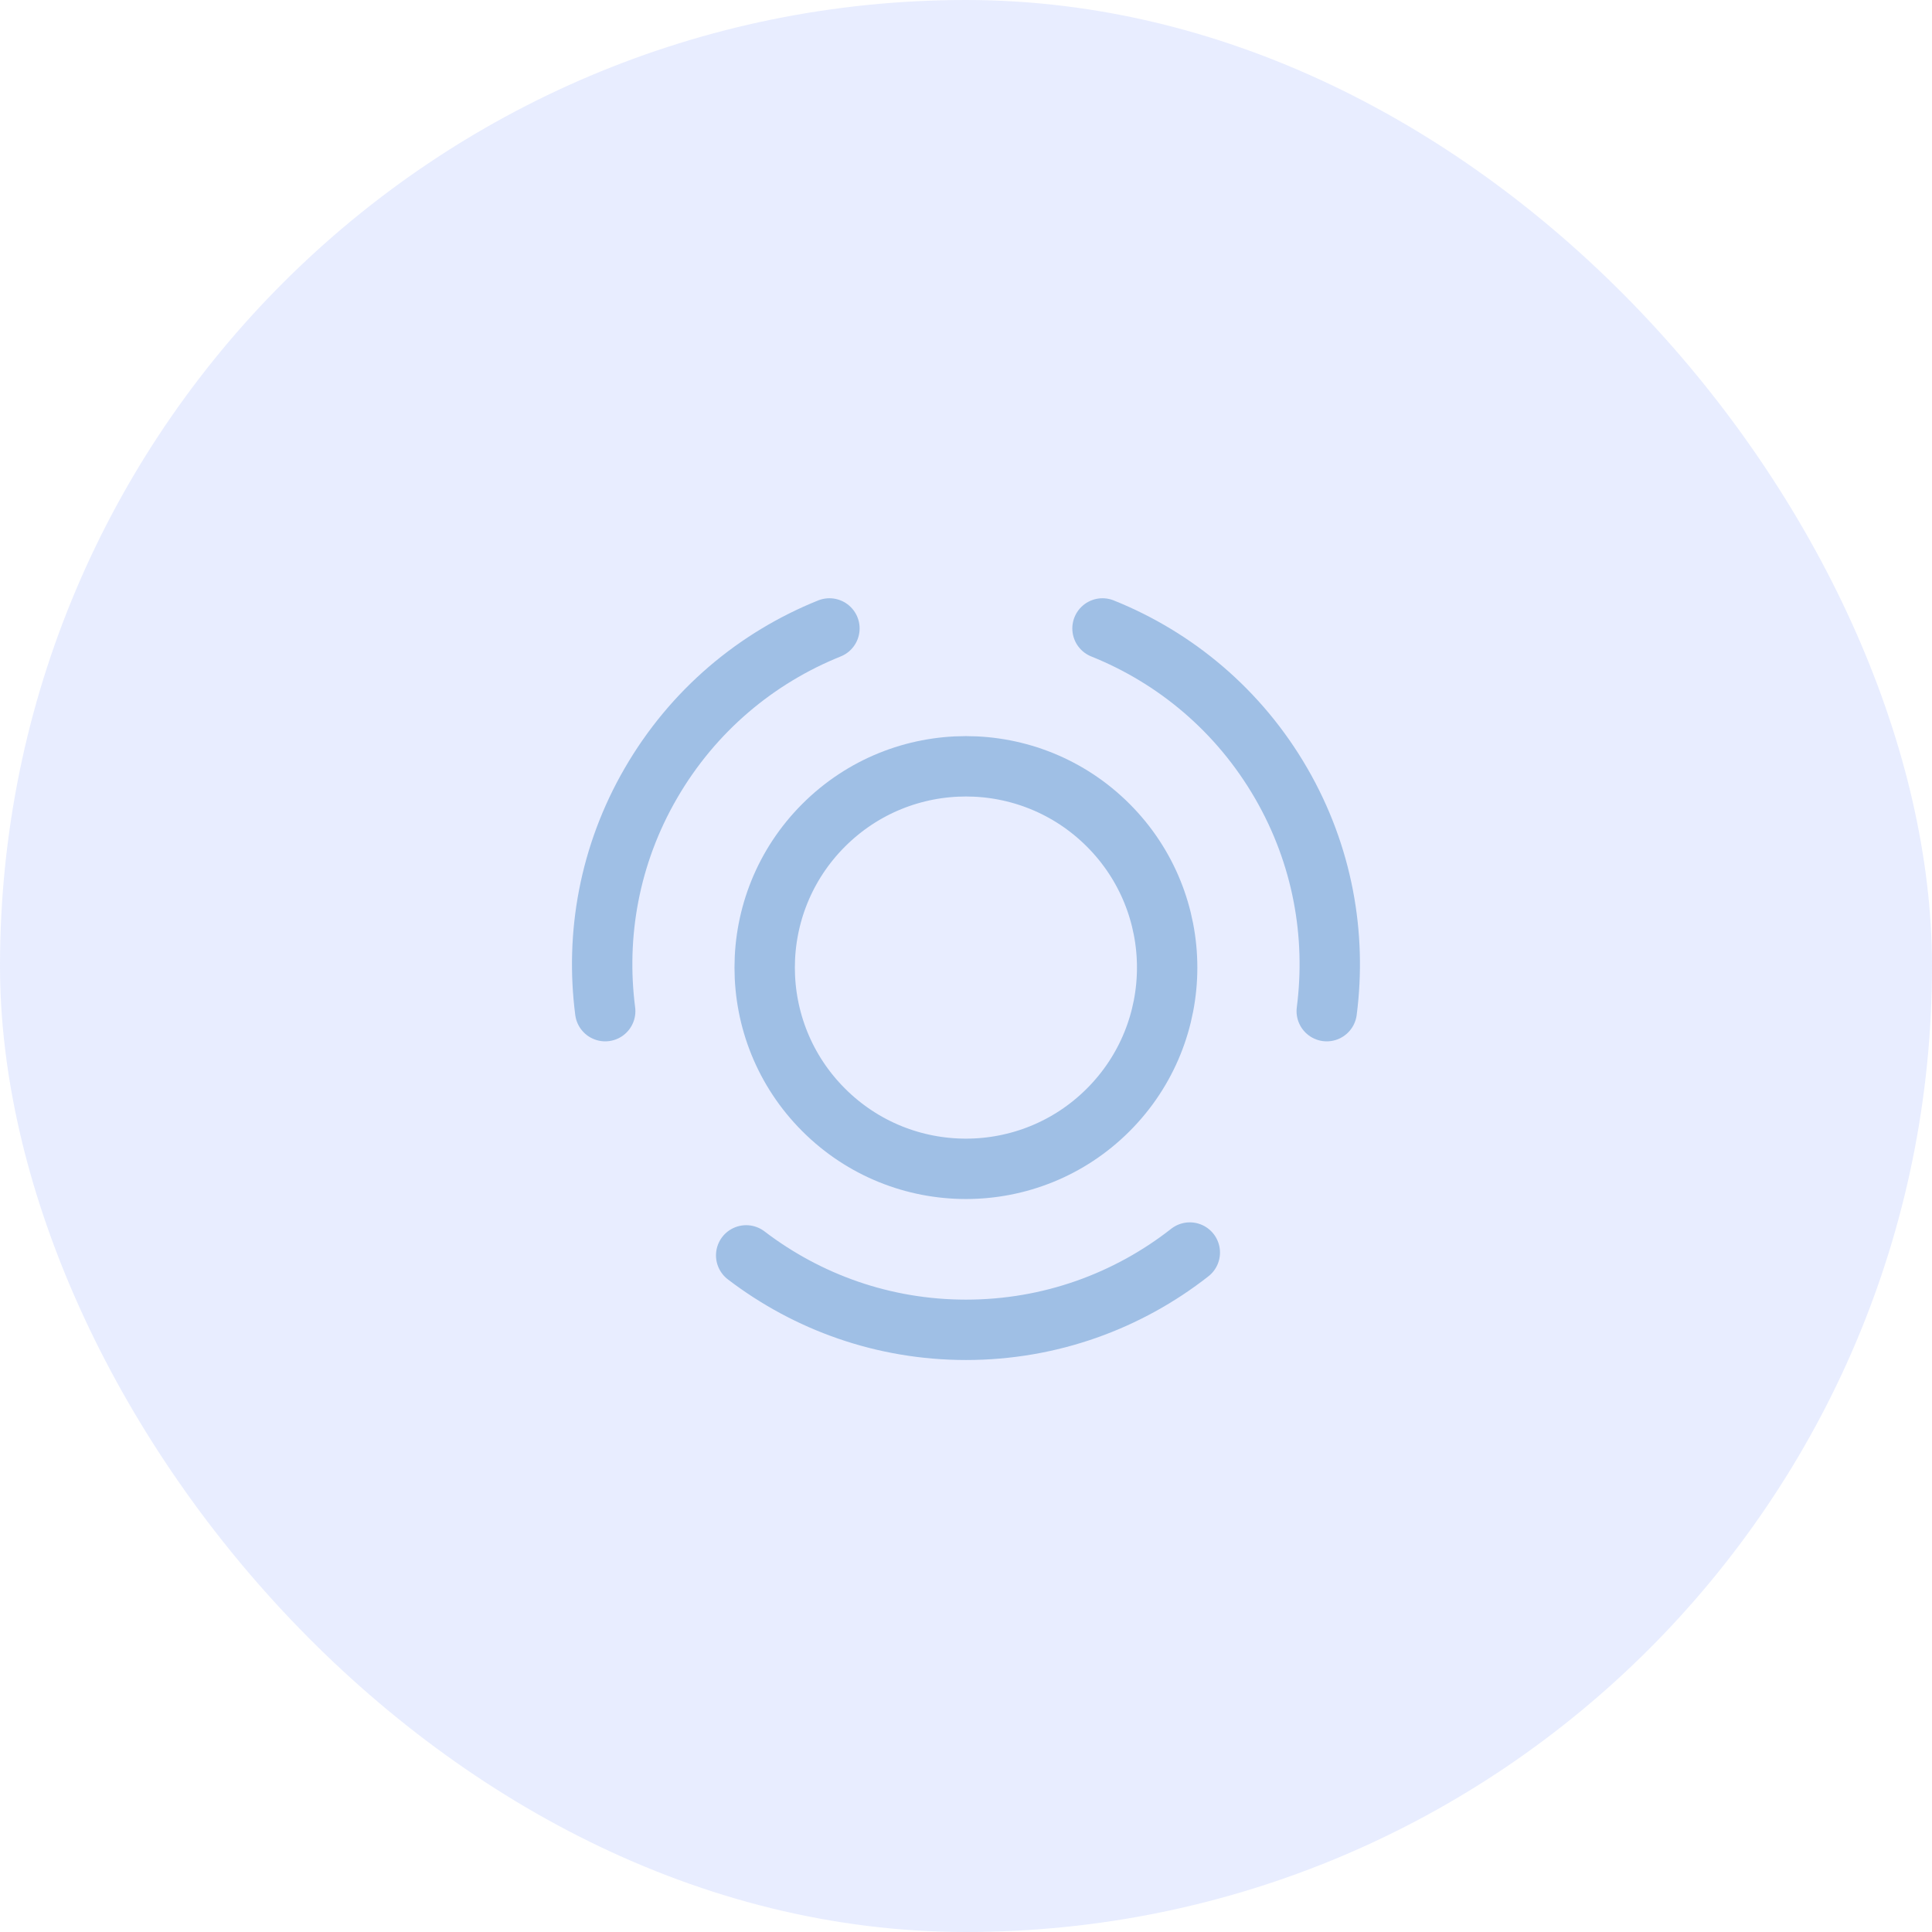 <svg width="32" height="32" viewBox="0 0 32 32" fill="none" xmlns="http://www.w3.org/2000/svg">
<rect width="32" height="32" rx="16" fill="#8DA8FF" fill-opacity="0.2"/>
<path d="M18.261 10.409C19.466 10.893 20.523 11.767 21.223 12.979C21.908 14.165 22.138 15.487 21.975 16.748" stroke="#9FBFE5" stroke-linecap="round" stroke-linejoin="round"/>
<path d="M19.707 20.746C18.685 21.547 17.399 22.026 16 22.026C14.63 22.026 13.37 21.565 12.359 20.793" stroke="#9FBFE5" stroke-linecap="round" stroke-linejoin="round"/>
<path d="M13.738 10.409C12.534 10.893 11.477 11.767 10.777 12.979C10.091 14.165 9.861 15.487 10.024 16.748" stroke="#9FBFE5" stroke-linecap="round" stroke-linejoin="round"/>
<path d="M18.356 13.669C19.657 14.971 19.657 17.081 18.356 18.383C17.054 19.685 14.944 19.685 13.642 18.383C12.34 17.081 12.34 14.971 13.642 13.669C14.944 12.367 17.054 12.367 18.356 13.669" stroke="#9FBFE5" stroke-linecap="round" stroke-linejoin="round"/>
</svg>
